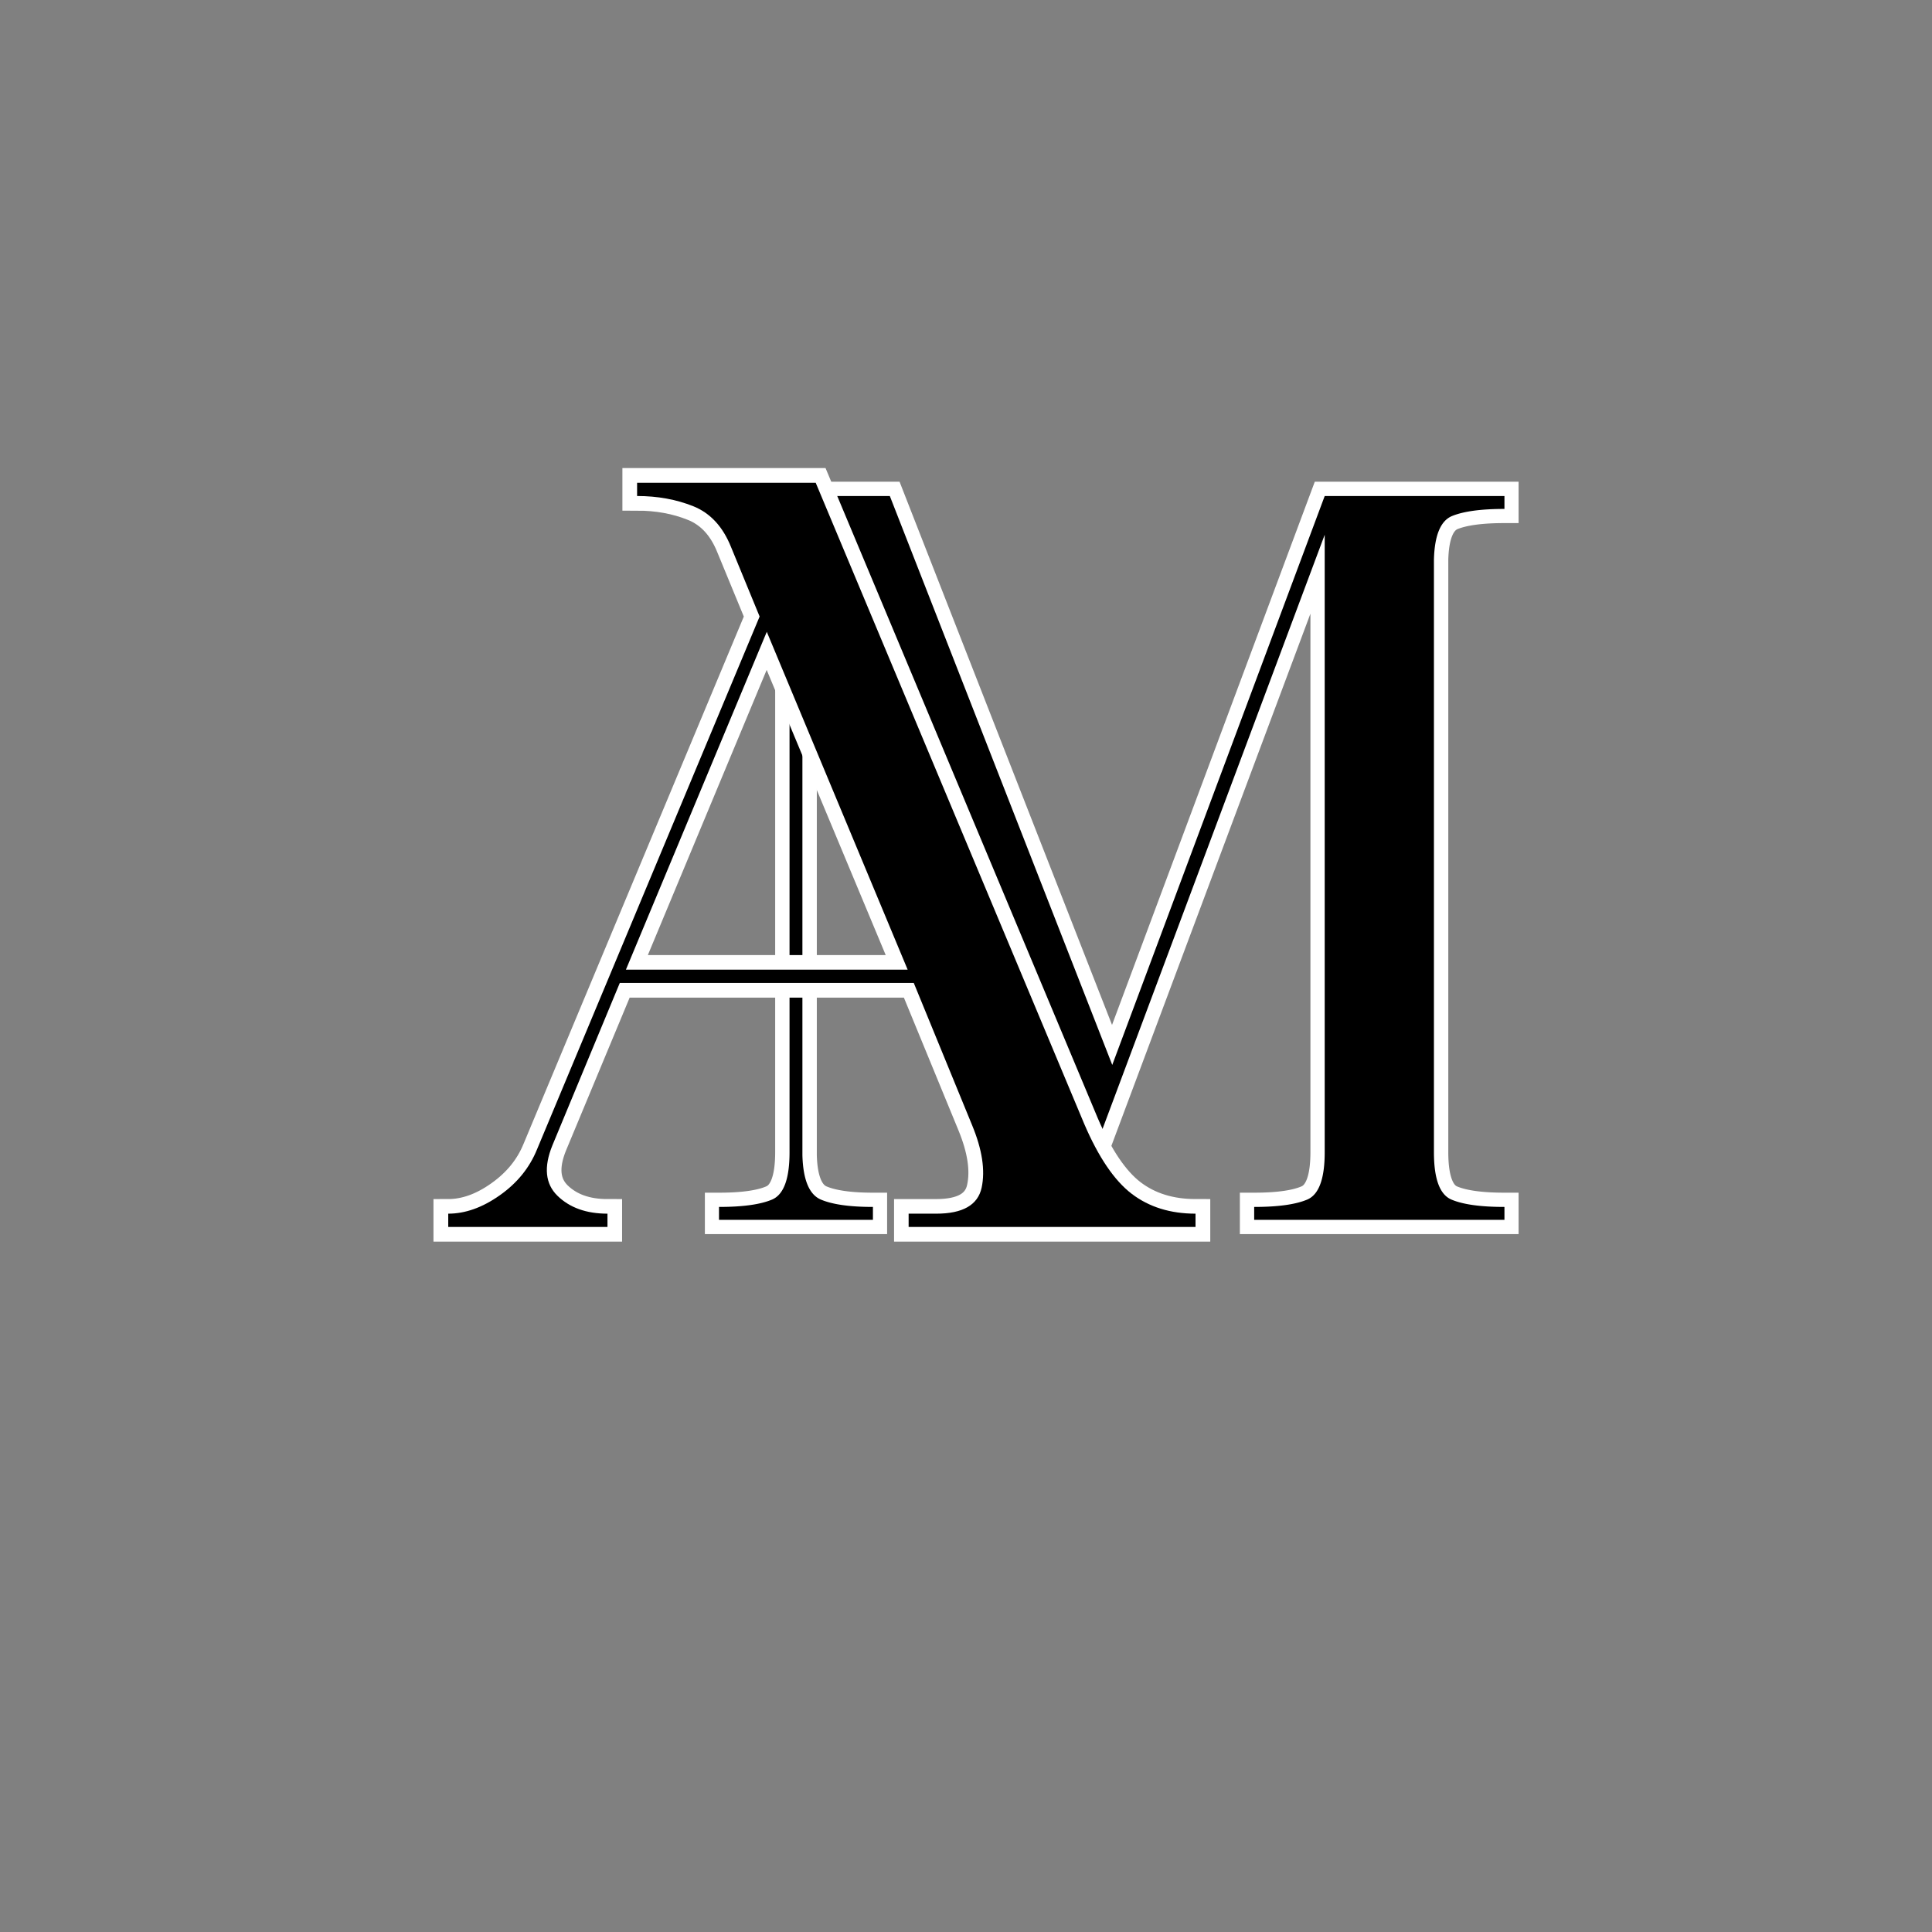 <?xml version="1.0" encoding="UTF-8"?>
<svg data-bbox="86.984 93.7 205.029 144.45" height="500" viewBox="0 0 375 375" width="500" xmlns="http://www.w3.org/2000/svg" data-type="ugc">
    <rect x="0" y="0" width="375" height="375" fill="#808080" stroke="none"/>
    <g>
        <path stroke-width="5.541" stroke="#ffffff" d="M137.234 98.762v-2.496h35.477l43.195 110.433 41.219-110.433h34.863v2.496q-6.727-.001-10.113 1.363-3.345 1.366-3.532 8.469v115.042q0 7.718 3.34 9.176 3.392 1.458 10.305 1.457v2.496h-48.559v-2.496q6.967.001 10.305-1.457 3.391-1.458 3.39-9.176V103.797l-49.733 132.968h-2.684L156.336 111.09a3.8 3.8 0 0 1-.281-.754q-.095-.377-.282-.566v114.48q.188 7.102 3.528 8.562 3.392 1.458 10.117 1.457v2.496h-29.832v-2.496q6.918.001 10.258-1.457 3.387-1.458 3.387-9.176V104.734c-1.66-2.57-3.684-4.203-6.067-4.89q-3.532-1.083-9.93-1.082Zm0 0" fill="none"/>
        <path d="M137.248 98.78v-2.5h35.468l43.172 110.422 41.235-110.421h34.89v2.5q-6.75 0-10.125 1.359-3.375 1.345-3.562 8.469v115.047q0 7.72 3.375 9.171 3.375 1.44 10.312 1.438v2.5h-48.578v-2.5q6.938.001 10.313-1.437c2.25-.97 3.375-4.024 3.375-9.172v-119.86l-49.72 132.969h-2.702l-48.375-125.656a3.6 3.6 0 0 1-.282-.766c-.062-.258-.164-.453-.297-.578v114.469q.199 7.141 3.563 8.593 3.375 1.44 10.125 1.438v2.5H139.56v-2.5q6.938.001 10.313-1.437c2.25-.97 3.375-4.024 3.375-9.172V104.749q-2.503-3.841-6.079-4.906-3.563-1.061-9.922-1.062m0 0" fill="#000000"/>
        <path stroke-width="5.697" stroke="#ffffff" d="M117.898 238.15H86.984v-2.563c3.324 0 6.66-1.192 10.016-3.578q5.08-3.582 7.254-8.903l43.203-103.426-5.566-13.496q-2.37-5.953-7.352-7.934-4.935-1.985-10.883-1.984V93.7h34.684l52.102 124.422q4.159 9.726 9.191 13.594c3.387 2.582 7.527 3.87 12.43 3.87v2.563h-55.68v-2.562h5.32c5.16 0 8.098-1.676 8.805-5.032q1.112-5.078-1.836-12.238l-11.32-27.527h-57.036l-13.11 31.492q-2.564 6.34.97 9.82 3.578 3.486 9.722 3.485Zm30.91-115.52-27.332 65.597h54.715Zm0 0" fill="none"/>
        <path d="M117.91 238.15H87.004v-2.578q4.95 0 10-3.563 5.061-3.561 7.234-8.921l43.203-103.422-5.547-13.485q-2.378-5.935-7.328-7.922-4.954-1.982-10.906-1.984v-2.562h34.672l52.11 124.421q4.168 9.721 9.218 13.579 5.062 3.86 12.39 3.859v2.578h-55.687v-2.578h5.36q7.717.002 8.812-5.047 1.09-5.062-1.875-12.187l-11.297-27.547h-57.062l-13.079 31.515q-2.577 6.329.985 9.797 3.563 3.47 9.703 3.469Zm30.922-115.516-27.344 65.579h54.688Zm0 0" fill="#000000"/>
    </g>
</svg>
